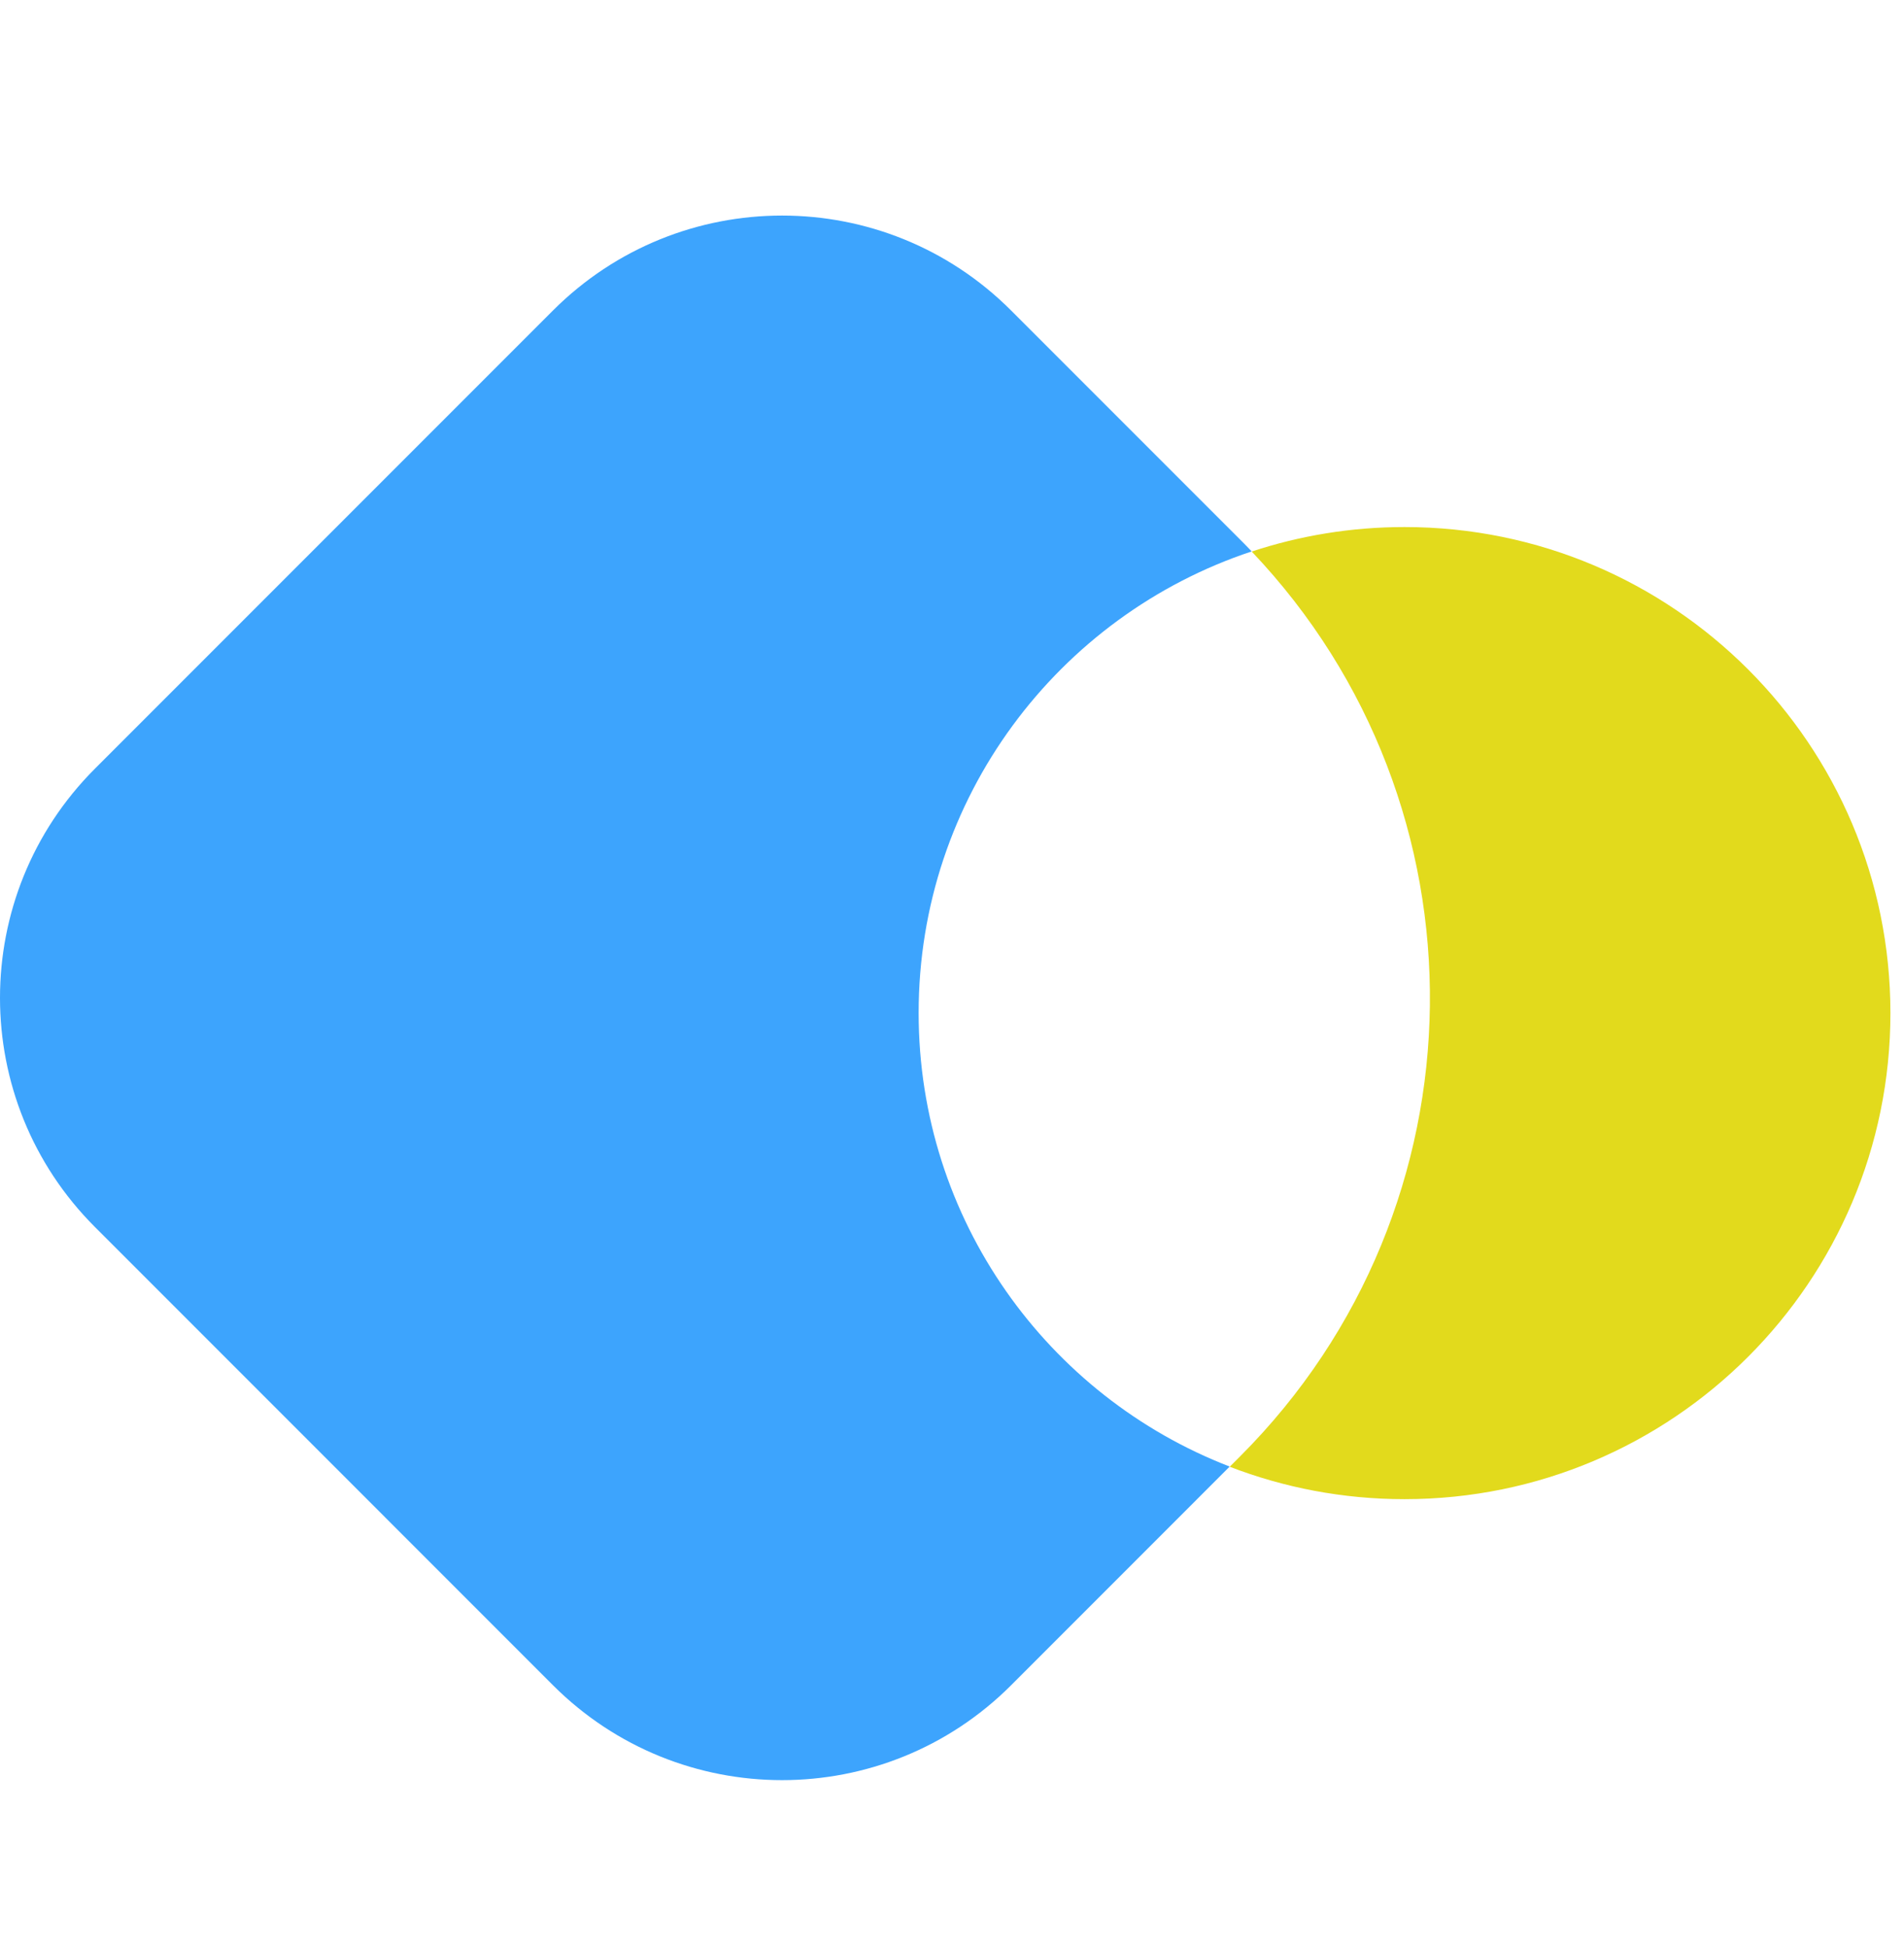 <svg width="44" height="45" viewBox="0 0 44 45" fill="none" xmlns="http://www.w3.org/2000/svg">
<path d="M23.366 7.173C20.443 4.249 15.703 4.249 12.779 7.173L2.193 17.759C-0.731 20.683 -0.731 25.423 2.193 28.346L12.779 38.933C15.703 41.856 20.443 41.856 23.366 38.933L28.417 33.881C24.212 32.259 21.229 28.178 21.229 23.401C21.229 18.434 24.455 14.22 28.926 12.739C28.838 12.647 28.75 12.556 28.659 12.466L23.366 7.173Z" fill="#3DA4FD"/>
<path d="M28.418 33.885C29.671 34.368 31.033 34.634 32.457 34.634C38.659 34.634 43.686 29.606 43.686 23.405C43.686 17.203 38.659 12.176 32.457 12.176C31.224 12.176 30.036 12.375 28.926 12.742C34.505 18.608 34.416 27.886 28.66 33.643L28.418 33.885Z" fill="#E2DA1C"/>
</svg>
